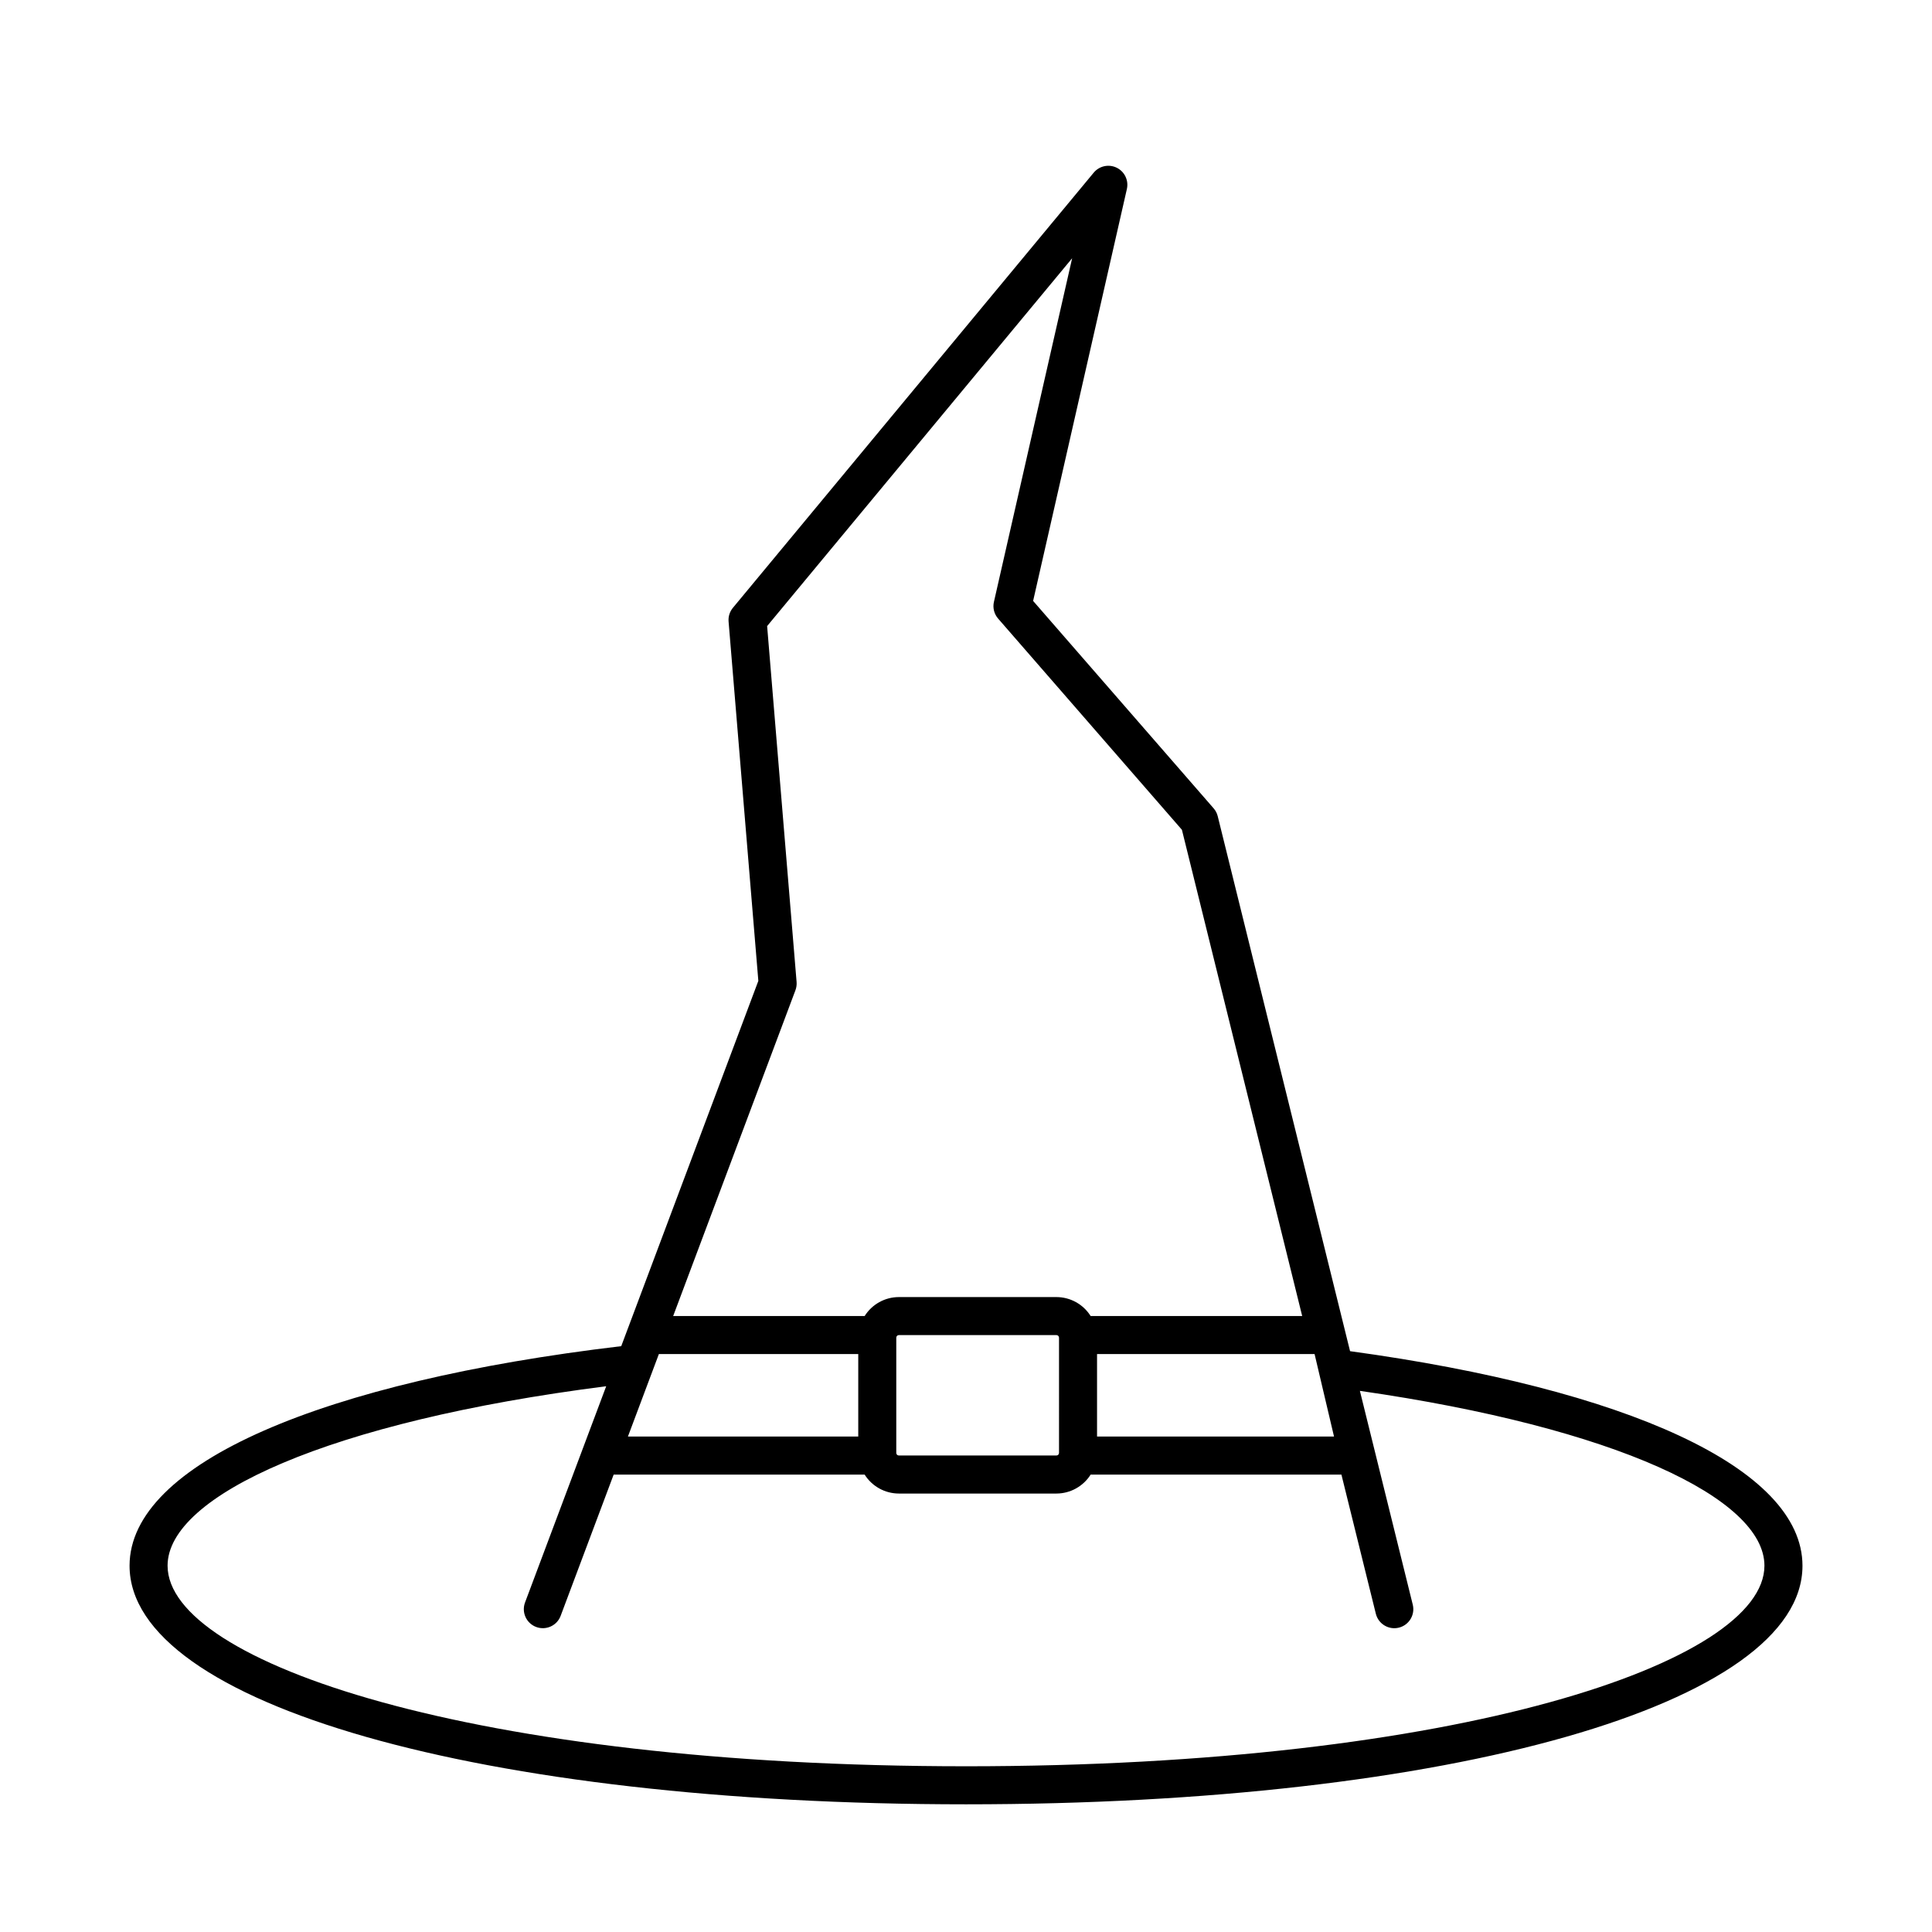 <?xml version="1.0" encoding="UTF-8"?>
<!-- Uploaded to: ICON Repo, www.iconrepo.com, Generator: ICON Repo Mixer Tools -->
<svg fill="#000000" width="800px" height="800px" version="1.1" viewBox="144 144 512 512" xmlns="http://www.w3.org/2000/svg">
 <path d="m501.78 502.07-35.07-141.77c-0.191-0.773-0.566-1.492-1.094-2.094l-47.828-54.957 24.848-109.16c0.516-2.273-0.594-4.606-2.684-5.637s-4.613-0.492-6.106 1.301l-95.617 115.32c-0.844 1.016-1.254 2.316-1.148 3.629l7.887 95.238-34.559 92.078-0.008 0.016-1.766 4.711c-78.953 9.363-130.3 31.004-130.3 58.188 0 36.633 93.223 63.227 221.67 63.227 128.44 0 221.67-26.594 221.67-63.227-0.004-25.969-46.875-46.875-119.89-56.859zm-101.78 110.01c-130.7 0-211.59-27.59-211.59-53.152 0-18.57 42.746-38.207 116.24-47.559l-6.231 16.598-0.004 0.012-15.285 40.723c-0.957 2.602 0.363 5.488 2.957 6.461 2.598 0.977 5.492-0.328 6.481-2.918l0.664-1.773 13.395-35.691h66.508c1.961 3.117 5.387 5.016 9.07 5.023h41.762c3.684-0.008 7.109-1.906 9.07-5.023h66.453l8.828 35.691 0.301 1.211c0.68 2.691 3.406 4.328 6.098 3.66 2.691-0.668 4.34-3.383 3.684-6.078l-14.016-56.672c67.949 9.766 107.21 28.539 107.21 46.336 0 25.562-80.895 53.152-211.59 53.152zm-45.199-205.66c0.258-0.695 0.363-1.441 0.305-2.184l-7.809-94.316 80.832-97.48-20.73 91.07c-0.359 1.566 0.055 3.211 1.113 4.422l48.707 55.969 31.875 128.86h-56.062c-1.957-3.117-5.383-5.016-9.066-5.023h-41.762c-3.684 0.008-7.106 1.906-9.066 5.023h-50.742zm-36.941 98.414 0.75-1.996h52.836v21.859h-61.039l5.496-14.652zm179.67 19.863h-62.801v-21.859h57.648l0.766 3.25 1.215 5.156zm-72.879 4.34c0 0.18-0.07 0.355-0.199 0.484-0.129 0.129-0.301 0.199-0.484 0.199h-41.762c-0.18 0-0.355-0.07-0.484-0.199-0.129-0.129-0.199-0.305-0.199-0.484v-30.535c0-0.379 0.305-0.688 0.684-0.688h41.762c0.379 0 0.684 0.309 0.684 0.688z"/>
</svg>